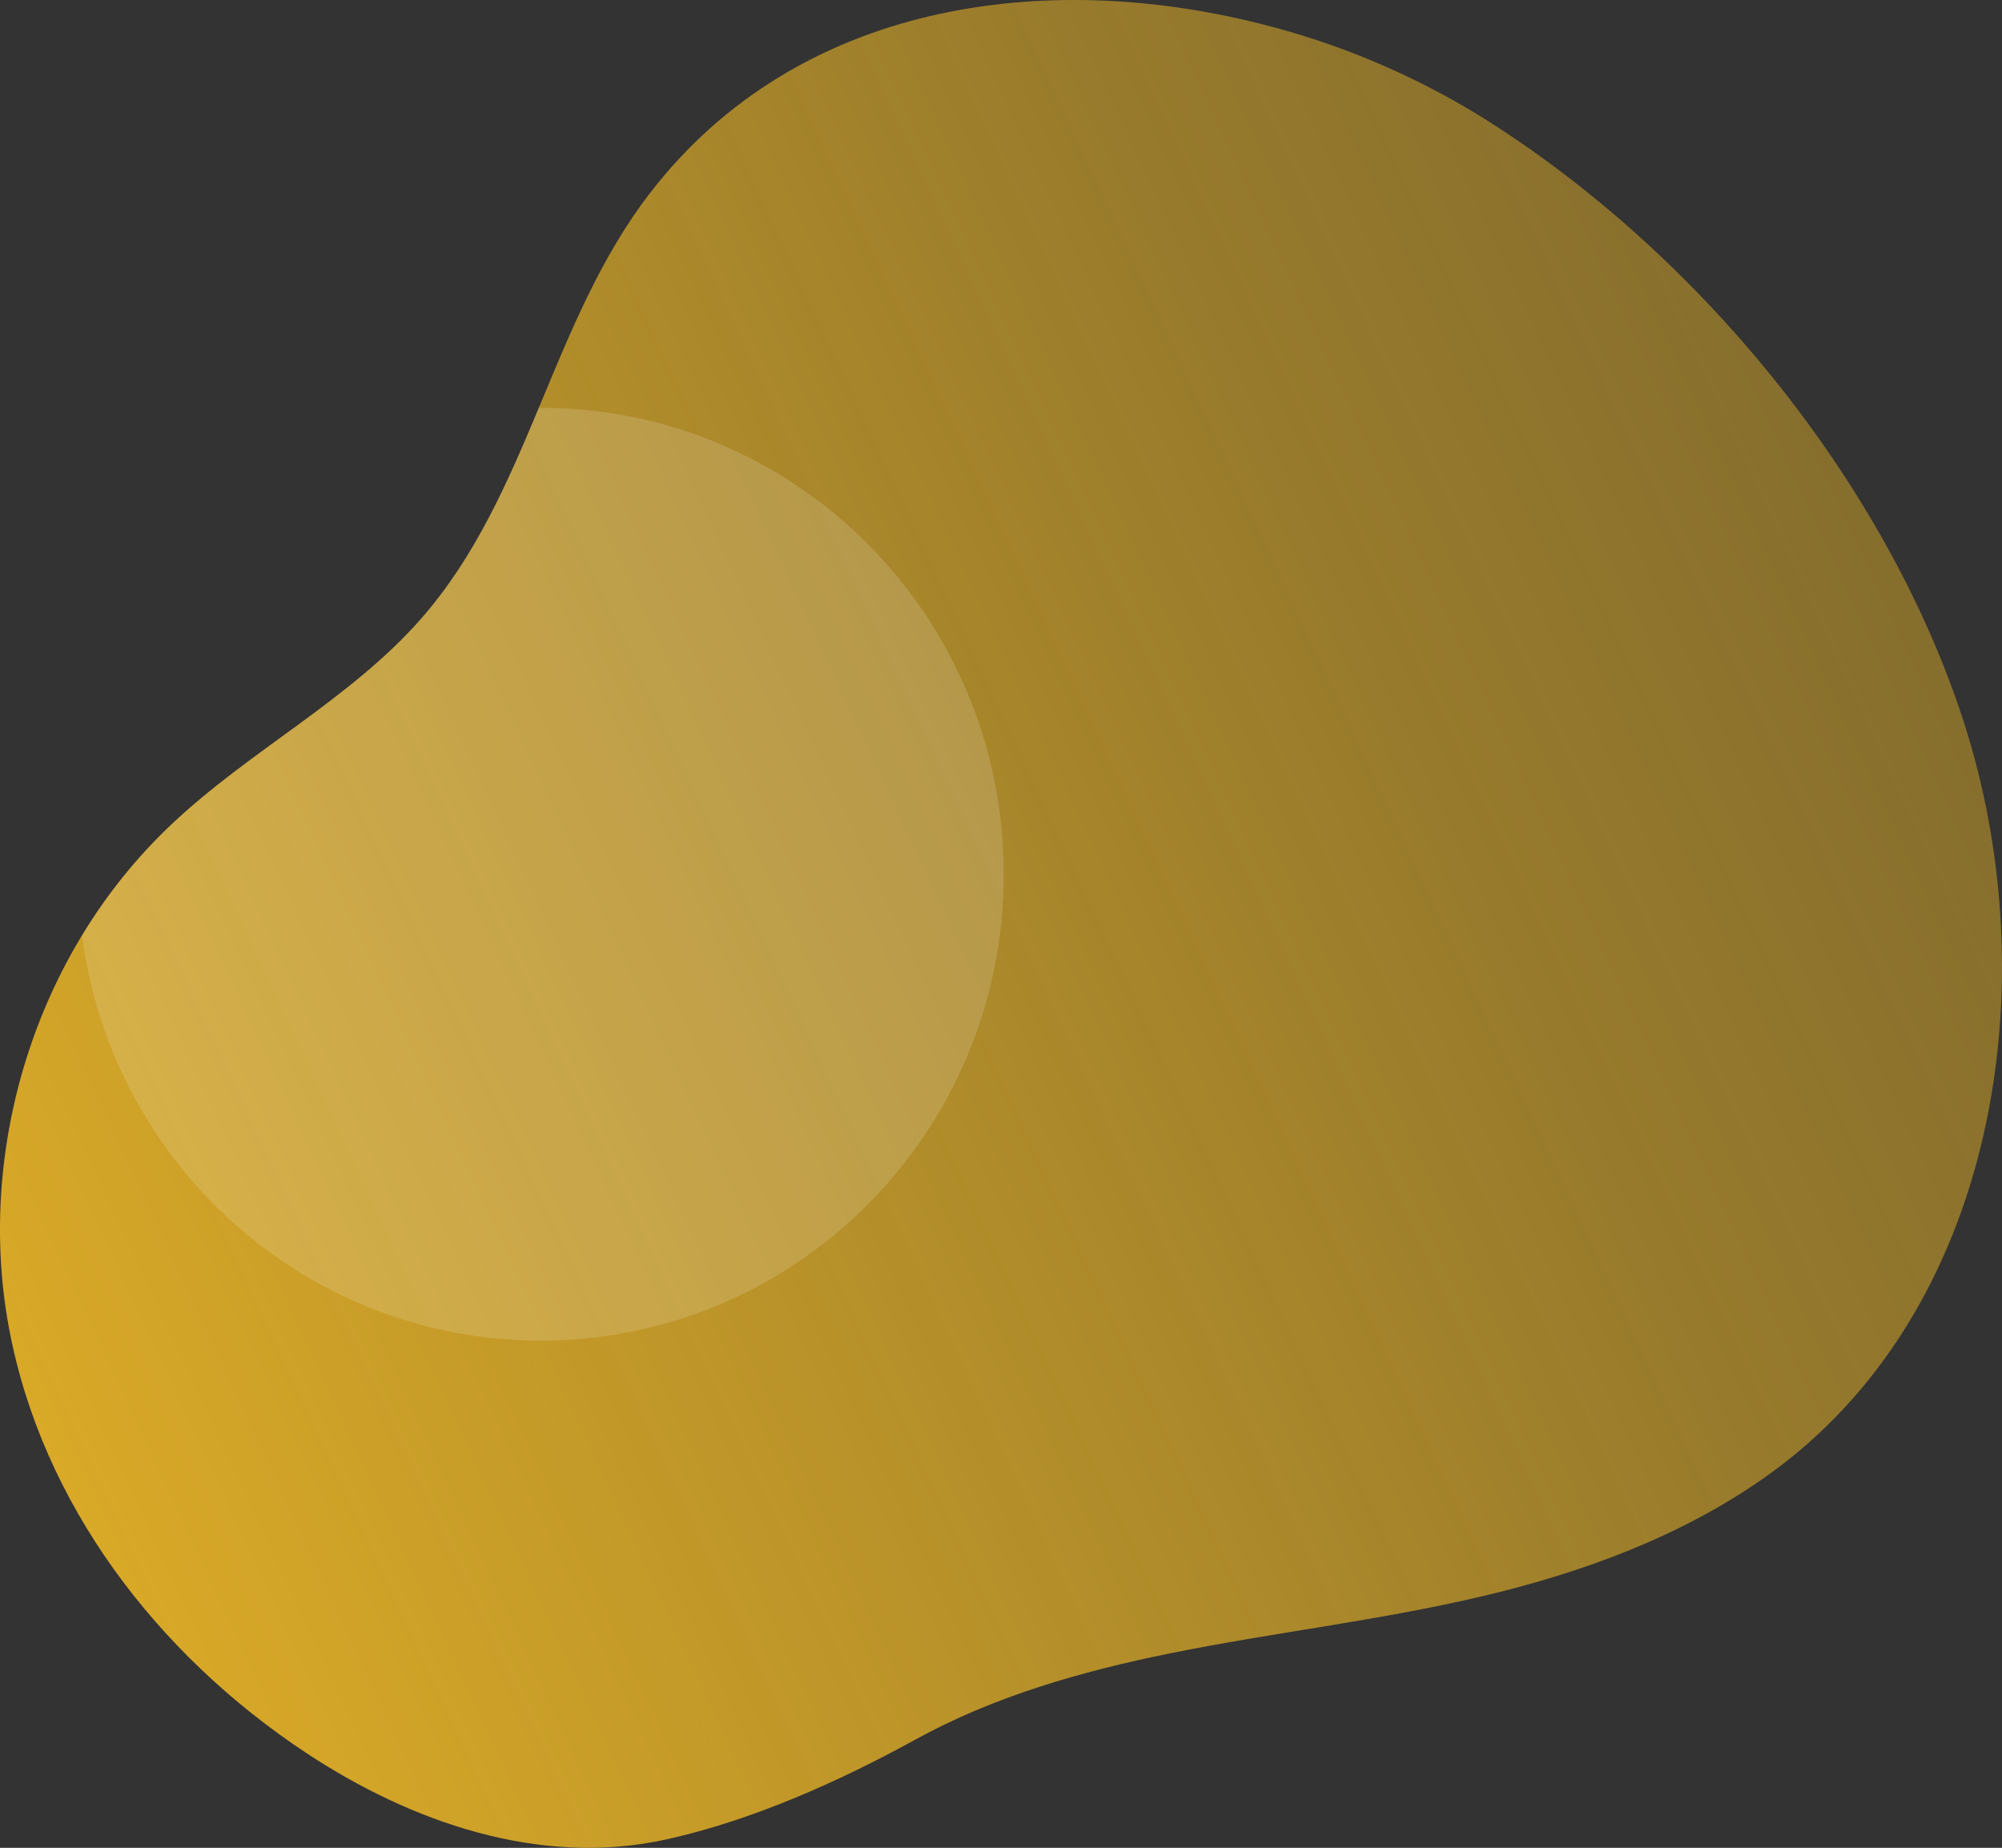 <?xml version="1.0" encoding="UTF-8"?>
<svg id="Livello_1" data-name="Livello 1" xmlns="http://www.w3.org/2000/svg" xmlns:xlink="http://www.w3.org/1999/xlink" viewBox="0 0 650.01 600.03">
  <rect x="0" y="0" width="650.01" height="600.03" fill="#333333" stroke="none"/>
  <defs>
    <style>
      .cls-1 {
        fill: #fff;
        isolation: isolate;
        opacity: .15;
      }

      .cls-2 {
        fill: url(#Sfumatura_senza_nome_4);
      }
    </style>
    <linearGradient id="Sfumatura_senza_nome_4" data-name="Sfumatura senza nome 4" x1="606.91" y1="436.72" x2="2.8" y2="155.02" gradientTransform="translate(0 599.89) scale(1 -1)" gradientUnits="userSpaceOnUse">
      <stop offset="0" stop-color="#d9a927" stop-opacity=".5"/>
      <stop offset=".26" stop-color="#d9a927" stop-opacity=".61"/>
      <stop offset=".82" stop-color="#d9a927" stop-opacity=".9"/>
      <stop offset="1" stop-color="#d9a927"/>
    </linearGradient>
  </defs>
  <path class="cls-2" d="m409.21,7.72c24.93,6.22,48.77,16.19,70.7,29.56,71,43.94,132.29,118.9,157.61,196.89,27.33,84.25,11.49,192-64.44,245.52-27.42,19.31-59.51,31.05-92.08,38.71-33.45,7.88-67.71,11.7-101.39,18.54-28.47,5.79-56.89,13.87-82.51,28-24.78,13.62-52.74,26.11-80.52,32.31-41.37,9.24-83.28-5.73-116.77-27.77C50.86,537.21,13.5,488.11,2.91,431.21s7.86-121.21,52.86-163.6c25.4-24,58-40.53,80.92-66.66,35.22-40.17,41.91-96.28,74.46-138.4C259.16.43,339.32-9.94,409.21,7.72Z"/>
  <path class="cls-1" d="m175.6,435.33c83,0,150.3-67.8,150.3-151.45s-67.29-151.45-150.3-151.45h-.66c-10.15,24.33-20.63,48.42-38.25,68.51-22.92,26.13-55.52,42.7-80.92,66.66-11.31,10.7-21.12,22.89-29.17,36.22,9.68,74.18,72.7,131.51,149,131.51Z"/>
</svg>